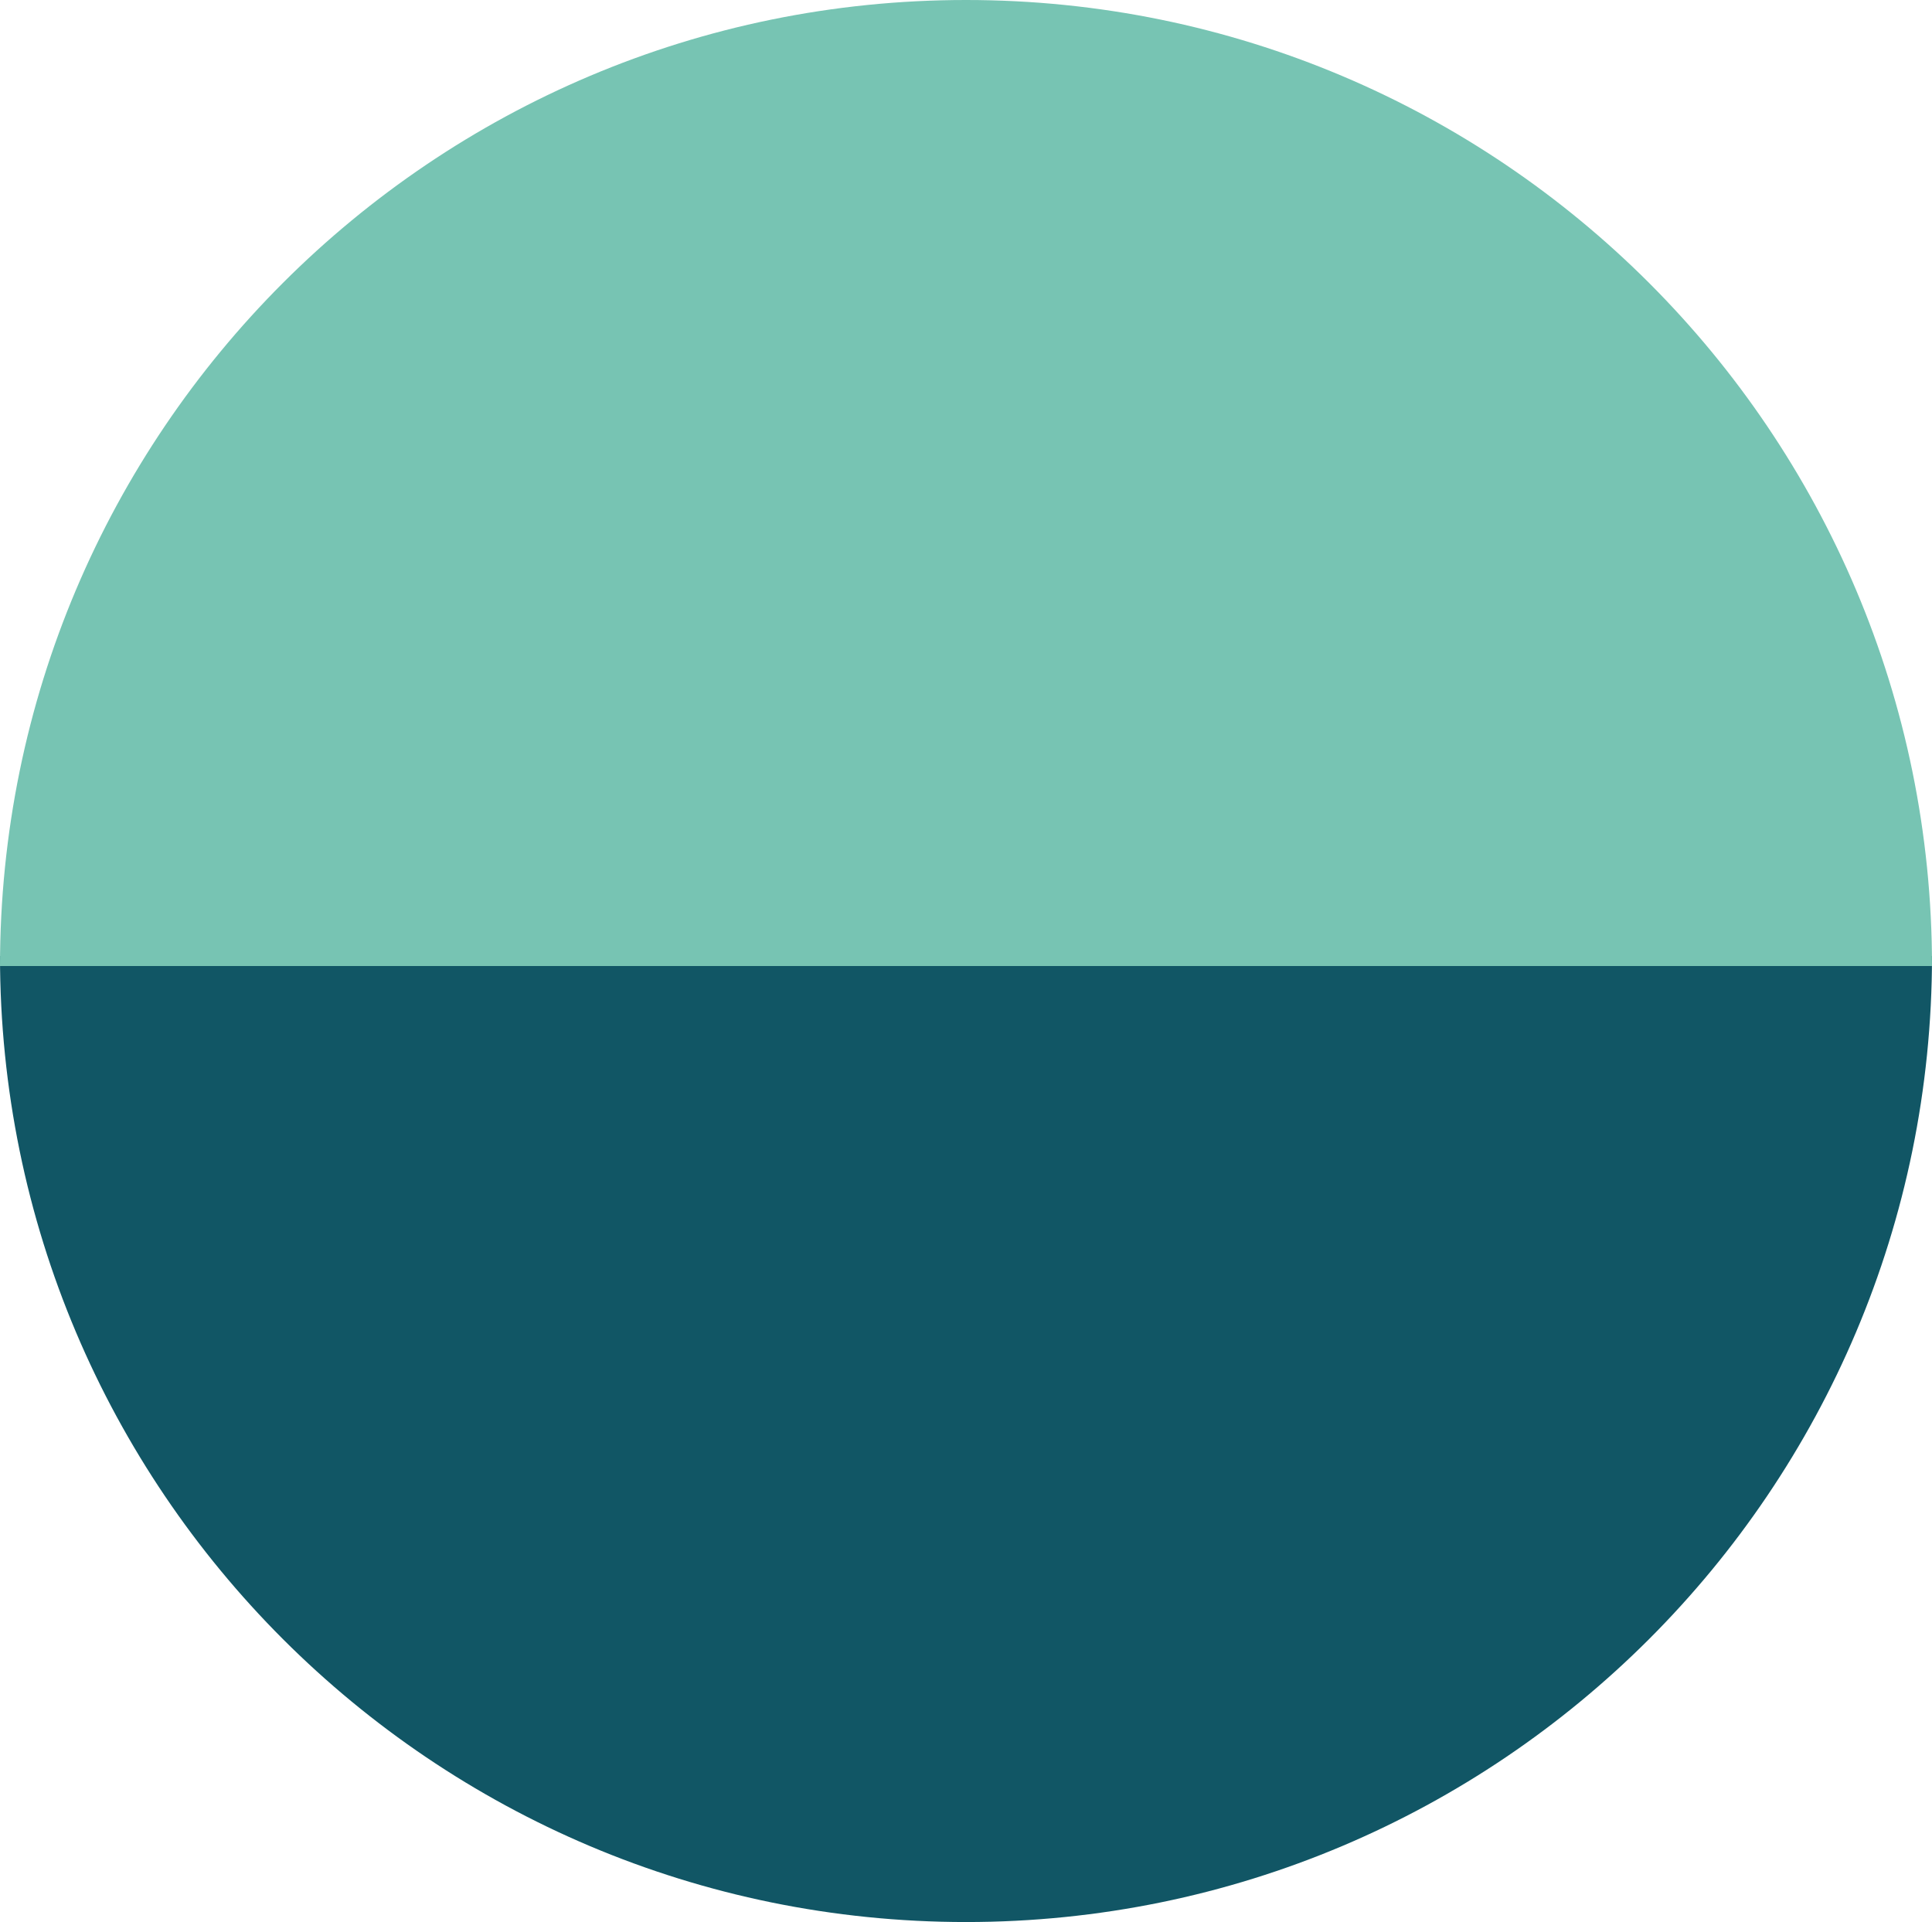 <?xml version="1.0" encoding="UTF-8"?><svg id="Livello_2" xmlns="http://www.w3.org/2000/svg" viewBox="0 0 142.78 142.04"><defs><style>.cls-1{fill:#115665;}.cls-1,.cls-2{stroke-width:0px;}.cls-2{fill:#77c4b3;}</style></defs><g id="Livello_1-2"><path class="cls-1" d="M142.78,70.65c0,39.43-31.96,71.39-71.39,71.39S0,110.08,0,70.65"/><path class="cls-2" d="M0,71.39C0,31.96,31.96,0,71.39,0s71.39,31.96,71.39,71.39"/></g></svg>